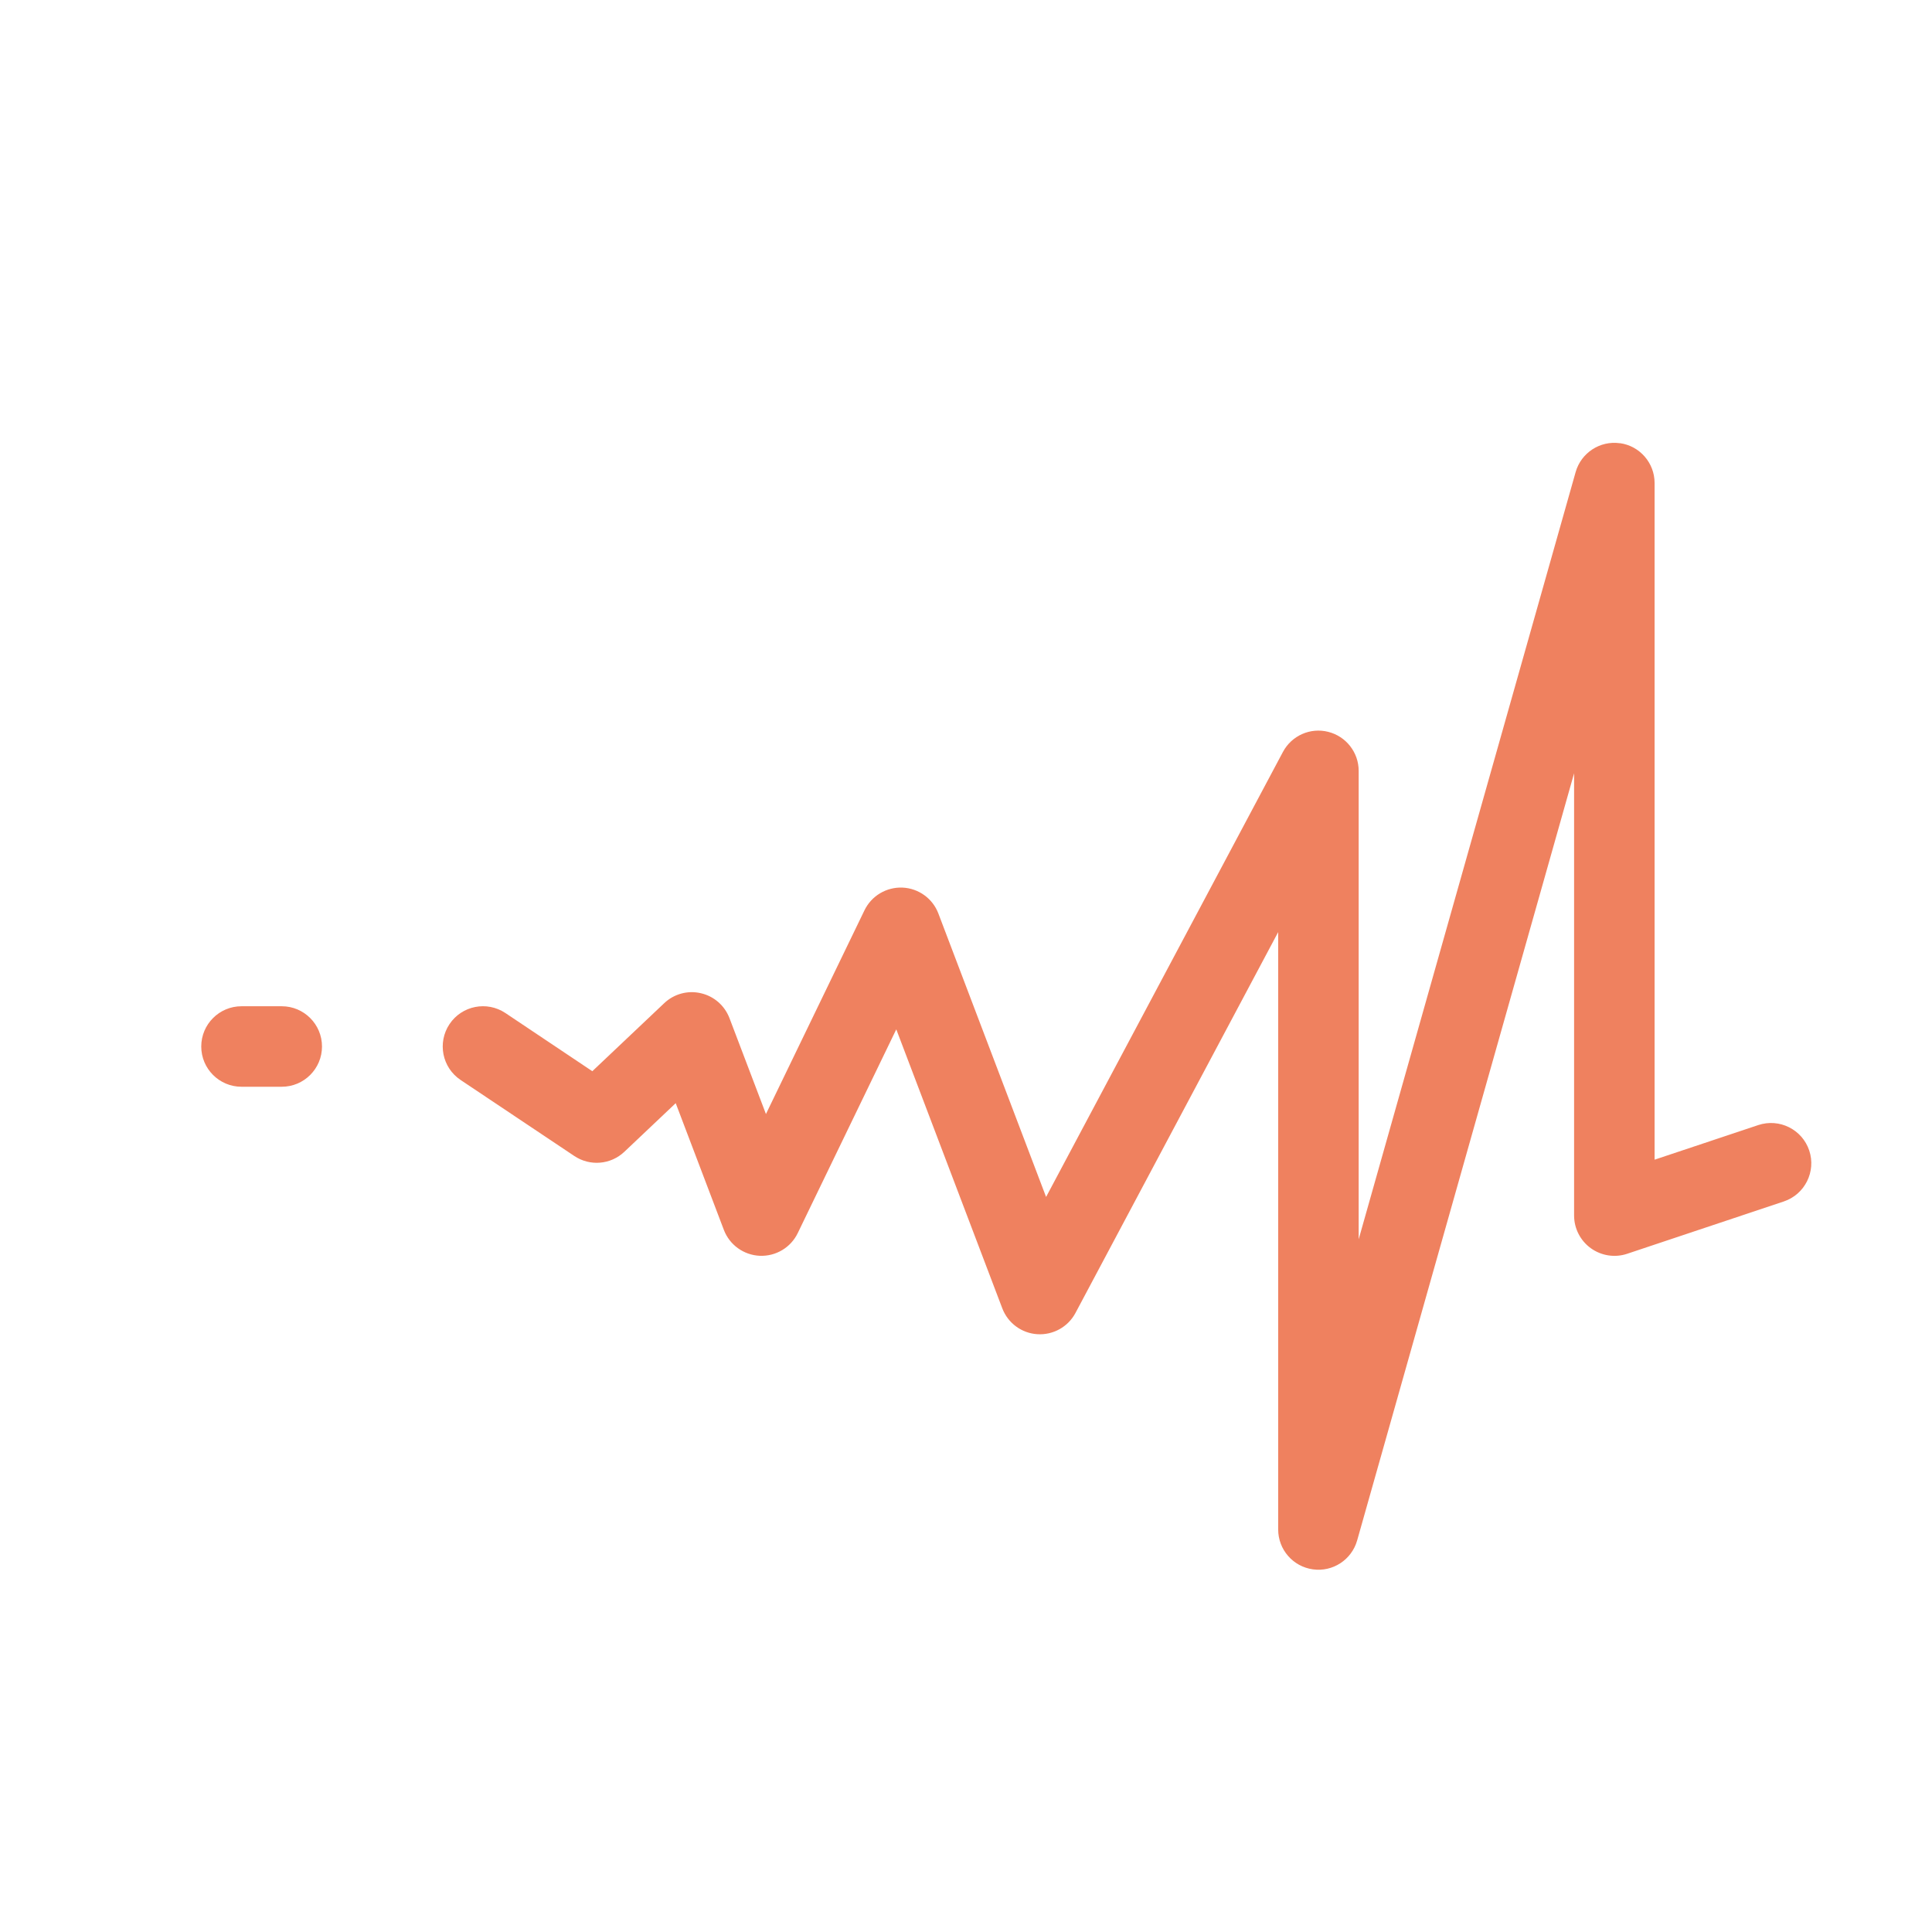 <svg xmlns="http://www.w3.org/2000/svg" viewBox="0 0 24 24" id="audiomack"><path fill="#EF815F" fill-rule="evenodd" d="M20.123 5.505c.247.034.431.246.431.495v8.406l1.288-.43c.262-.087.545.054.633.316.087.262-.054.545-.316.633l-1.946.65c-.152.051-.32.025-.451-.069-.13-.094-.208-.245-.208-.406v-5.494l-2.695 9.53c-.068.24-.303.394-.55.359-.247-.034-.431-.246-.431-.495v-7.421l-2.518 4.731c-.092.173-.277.276-.473.264-.196-.012-.366-.138-.436-.321l-1.317-3.466-1.224 2.531c-.087.18-.272.29-.472.282-.199-.009-.375-.135-.446-.322l-.598-1.574-.638.604c-.17.161-.428.182-.622.052l-1.412-.944c-.23-.154-.291-.464-.138-.694.154-.23.464-.291.694-.138l1.08.723.893-.845c.121-.115.292-.162.455-.124.163.037.296.153.356.31l.453 1.191 1.224-2.531c.087-.18.273-.29.472-.282.2.009.375.135.446.322l1.338 3.521 2.942-5.528c.108-.203.34-.306.562-.25.223.056.379.256.379.485v5.819l2.695-9.53c.068-.24.303-.394.55-.359zM2.5 13c0-.276.224-.5.5-.5h.5c.276 0 .5.224.5.5 0 .276-.224.5-.5.5h-.5c-.276 0-.5-.224-.5-.5z"></path></svg>